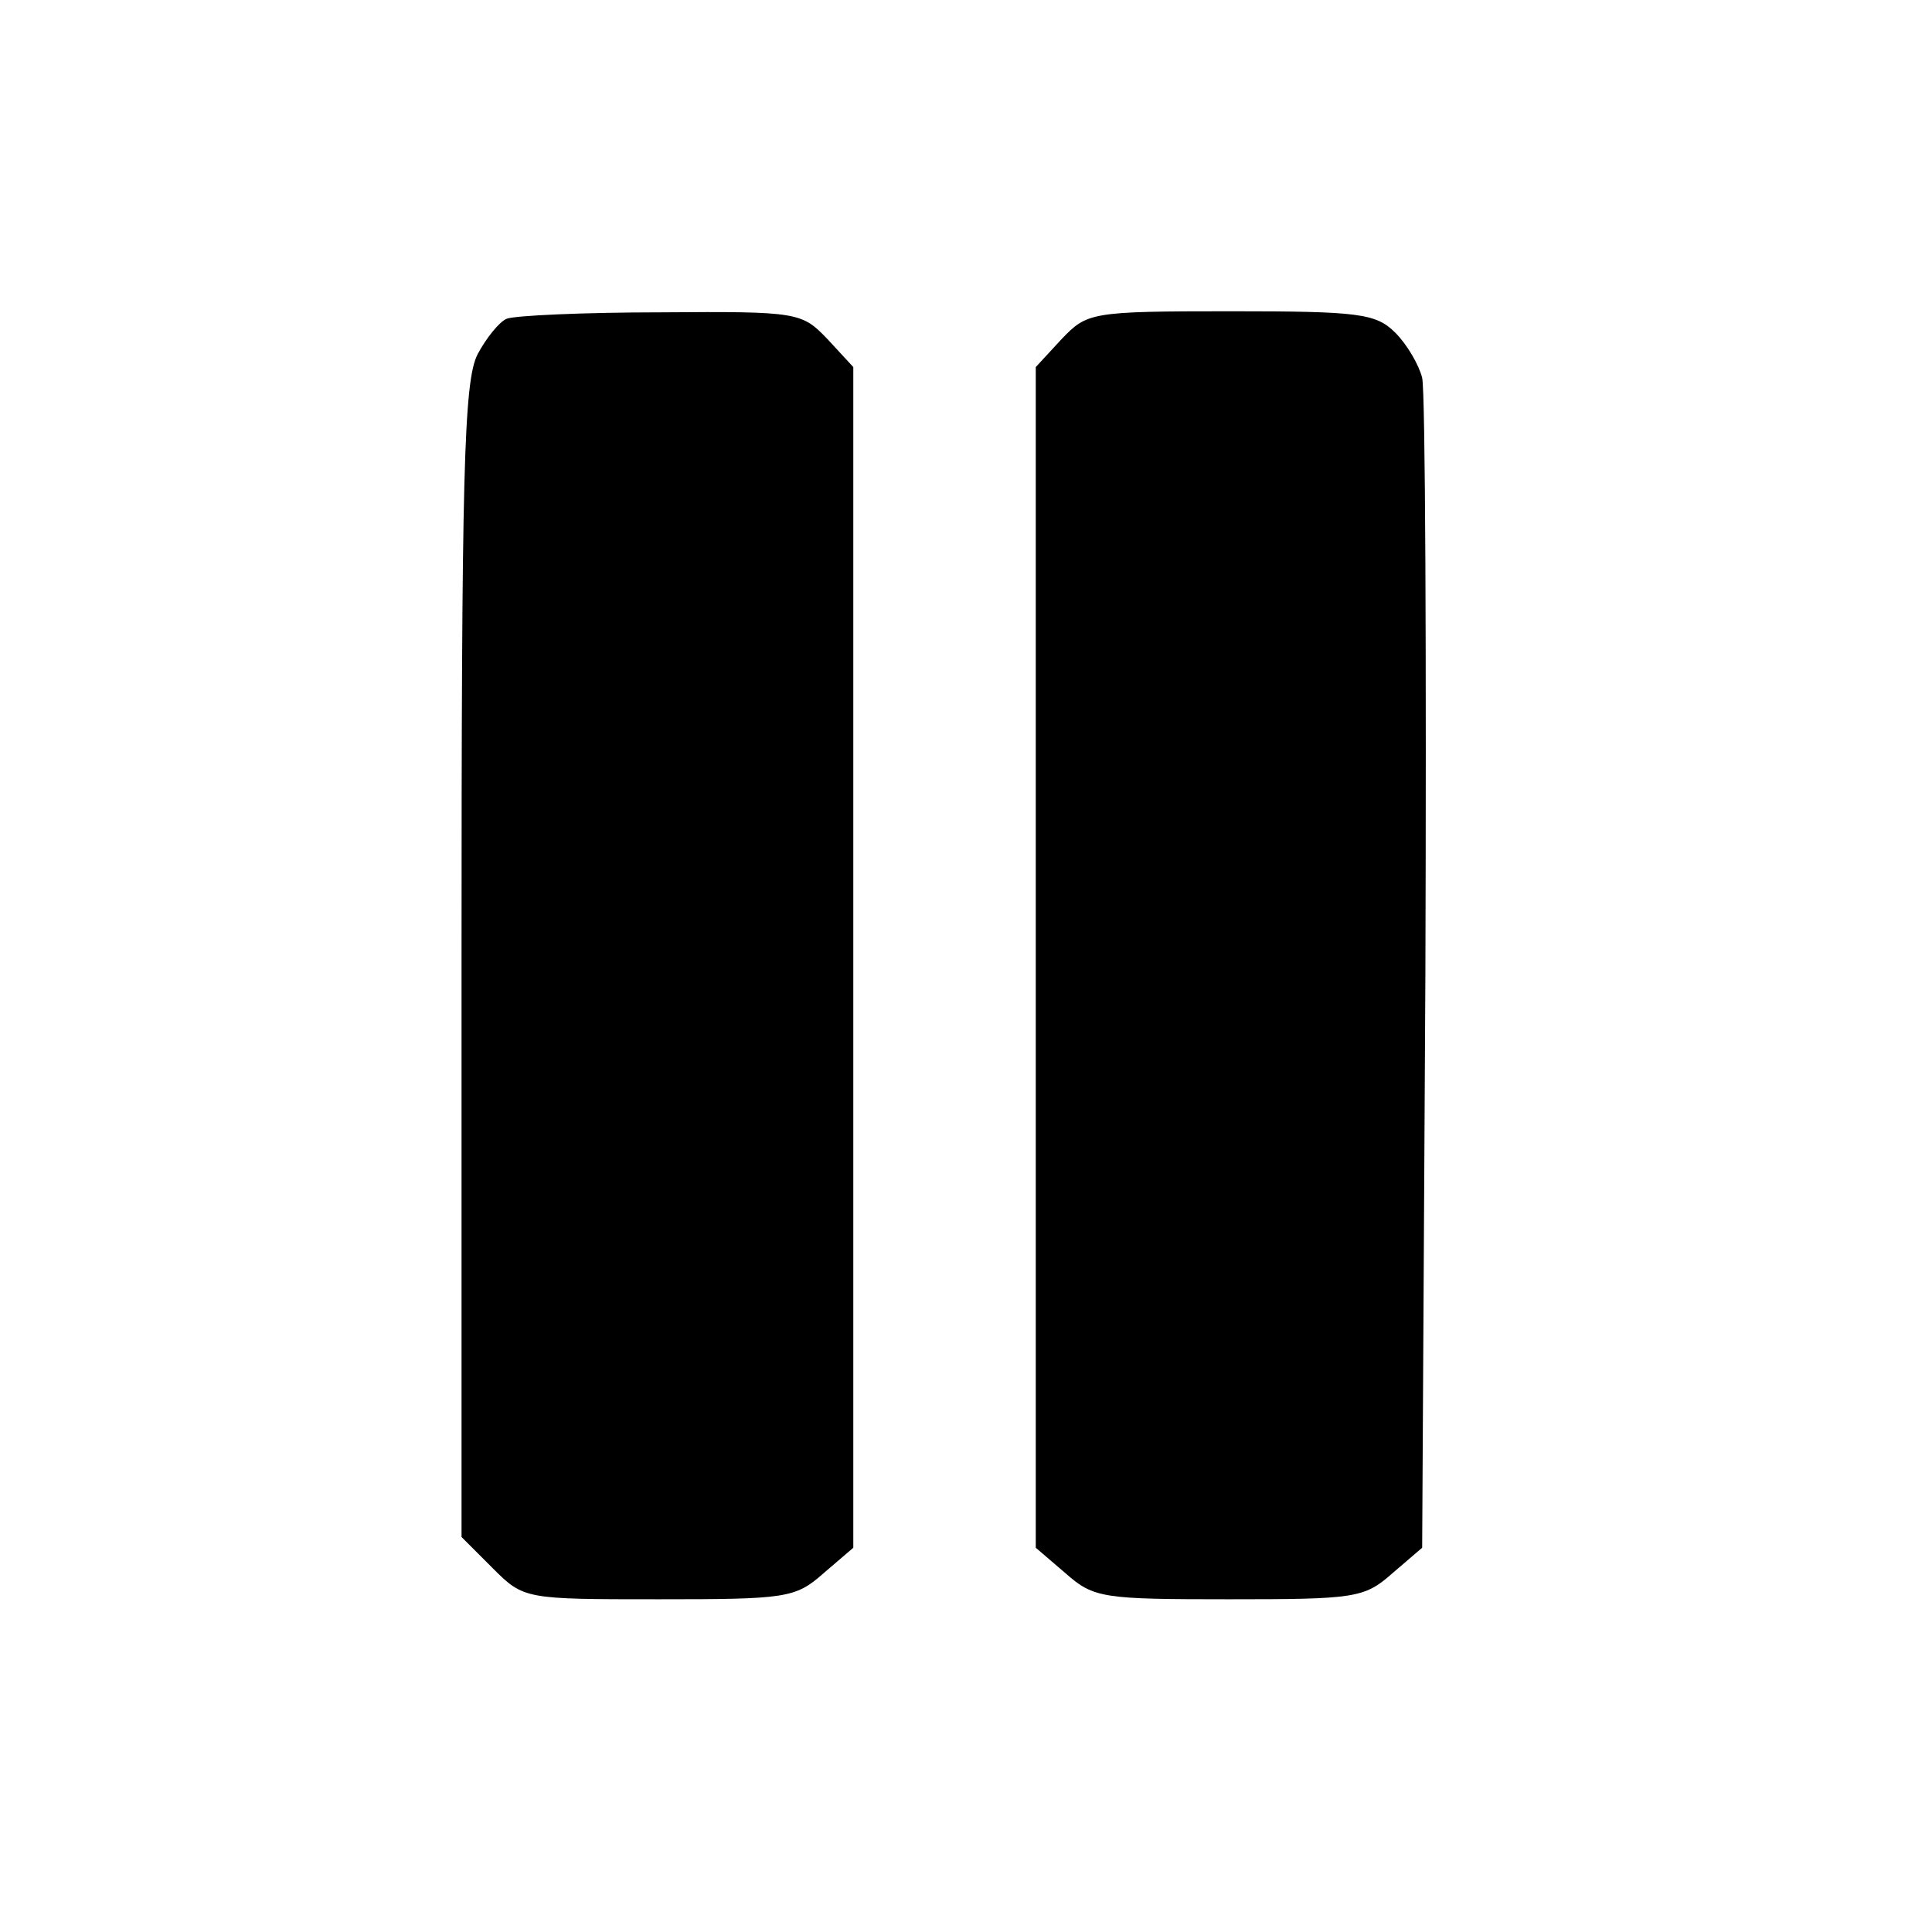 <?xml version="1.0" standalone="no"?>
<!DOCTYPE svg PUBLIC "-//W3C//DTD SVG 20010904//EN"
 "http://www.w3.org/TR/2001/REC-SVG-20010904/DTD/svg10.dtd">
<svg version="1.0" xmlns="http://www.w3.org/2000/svg"
 width="180pt" height="180pt" viewBox="0 0 180 180"
 preserveAspectRatio="xMidYMid meet">

<g transform="translate(0,180) scale(0.1,-0.1)"
fill="#000000" stroke="none">
<path d="M472 1503 c-7 -3 -19 -18 -27 -33 -13 -25 -15 -112 -15 -565 l0 -537
29 -29 c29 -29 30 -29 155 -29 118 0 127 1 153 24 l28 24 0 550 0 550 -24 26
c-24 25 -27 26 -155 25 -72 0 -137 -3 -144 -6z"/>
<path d="M989 1484 l-24 -26 0 -550 0 -550 28 -24 c26 -23 35 -24 152 -24 117
0 126 1 152 24 l28 24 3 534 c1 293 0 543 -3 556 -3 12 -14 31 -25 42 -18 18
-34 20 -153 20 -131 0 -134 -1 -158 -26z"/>
</g>
</svg>
